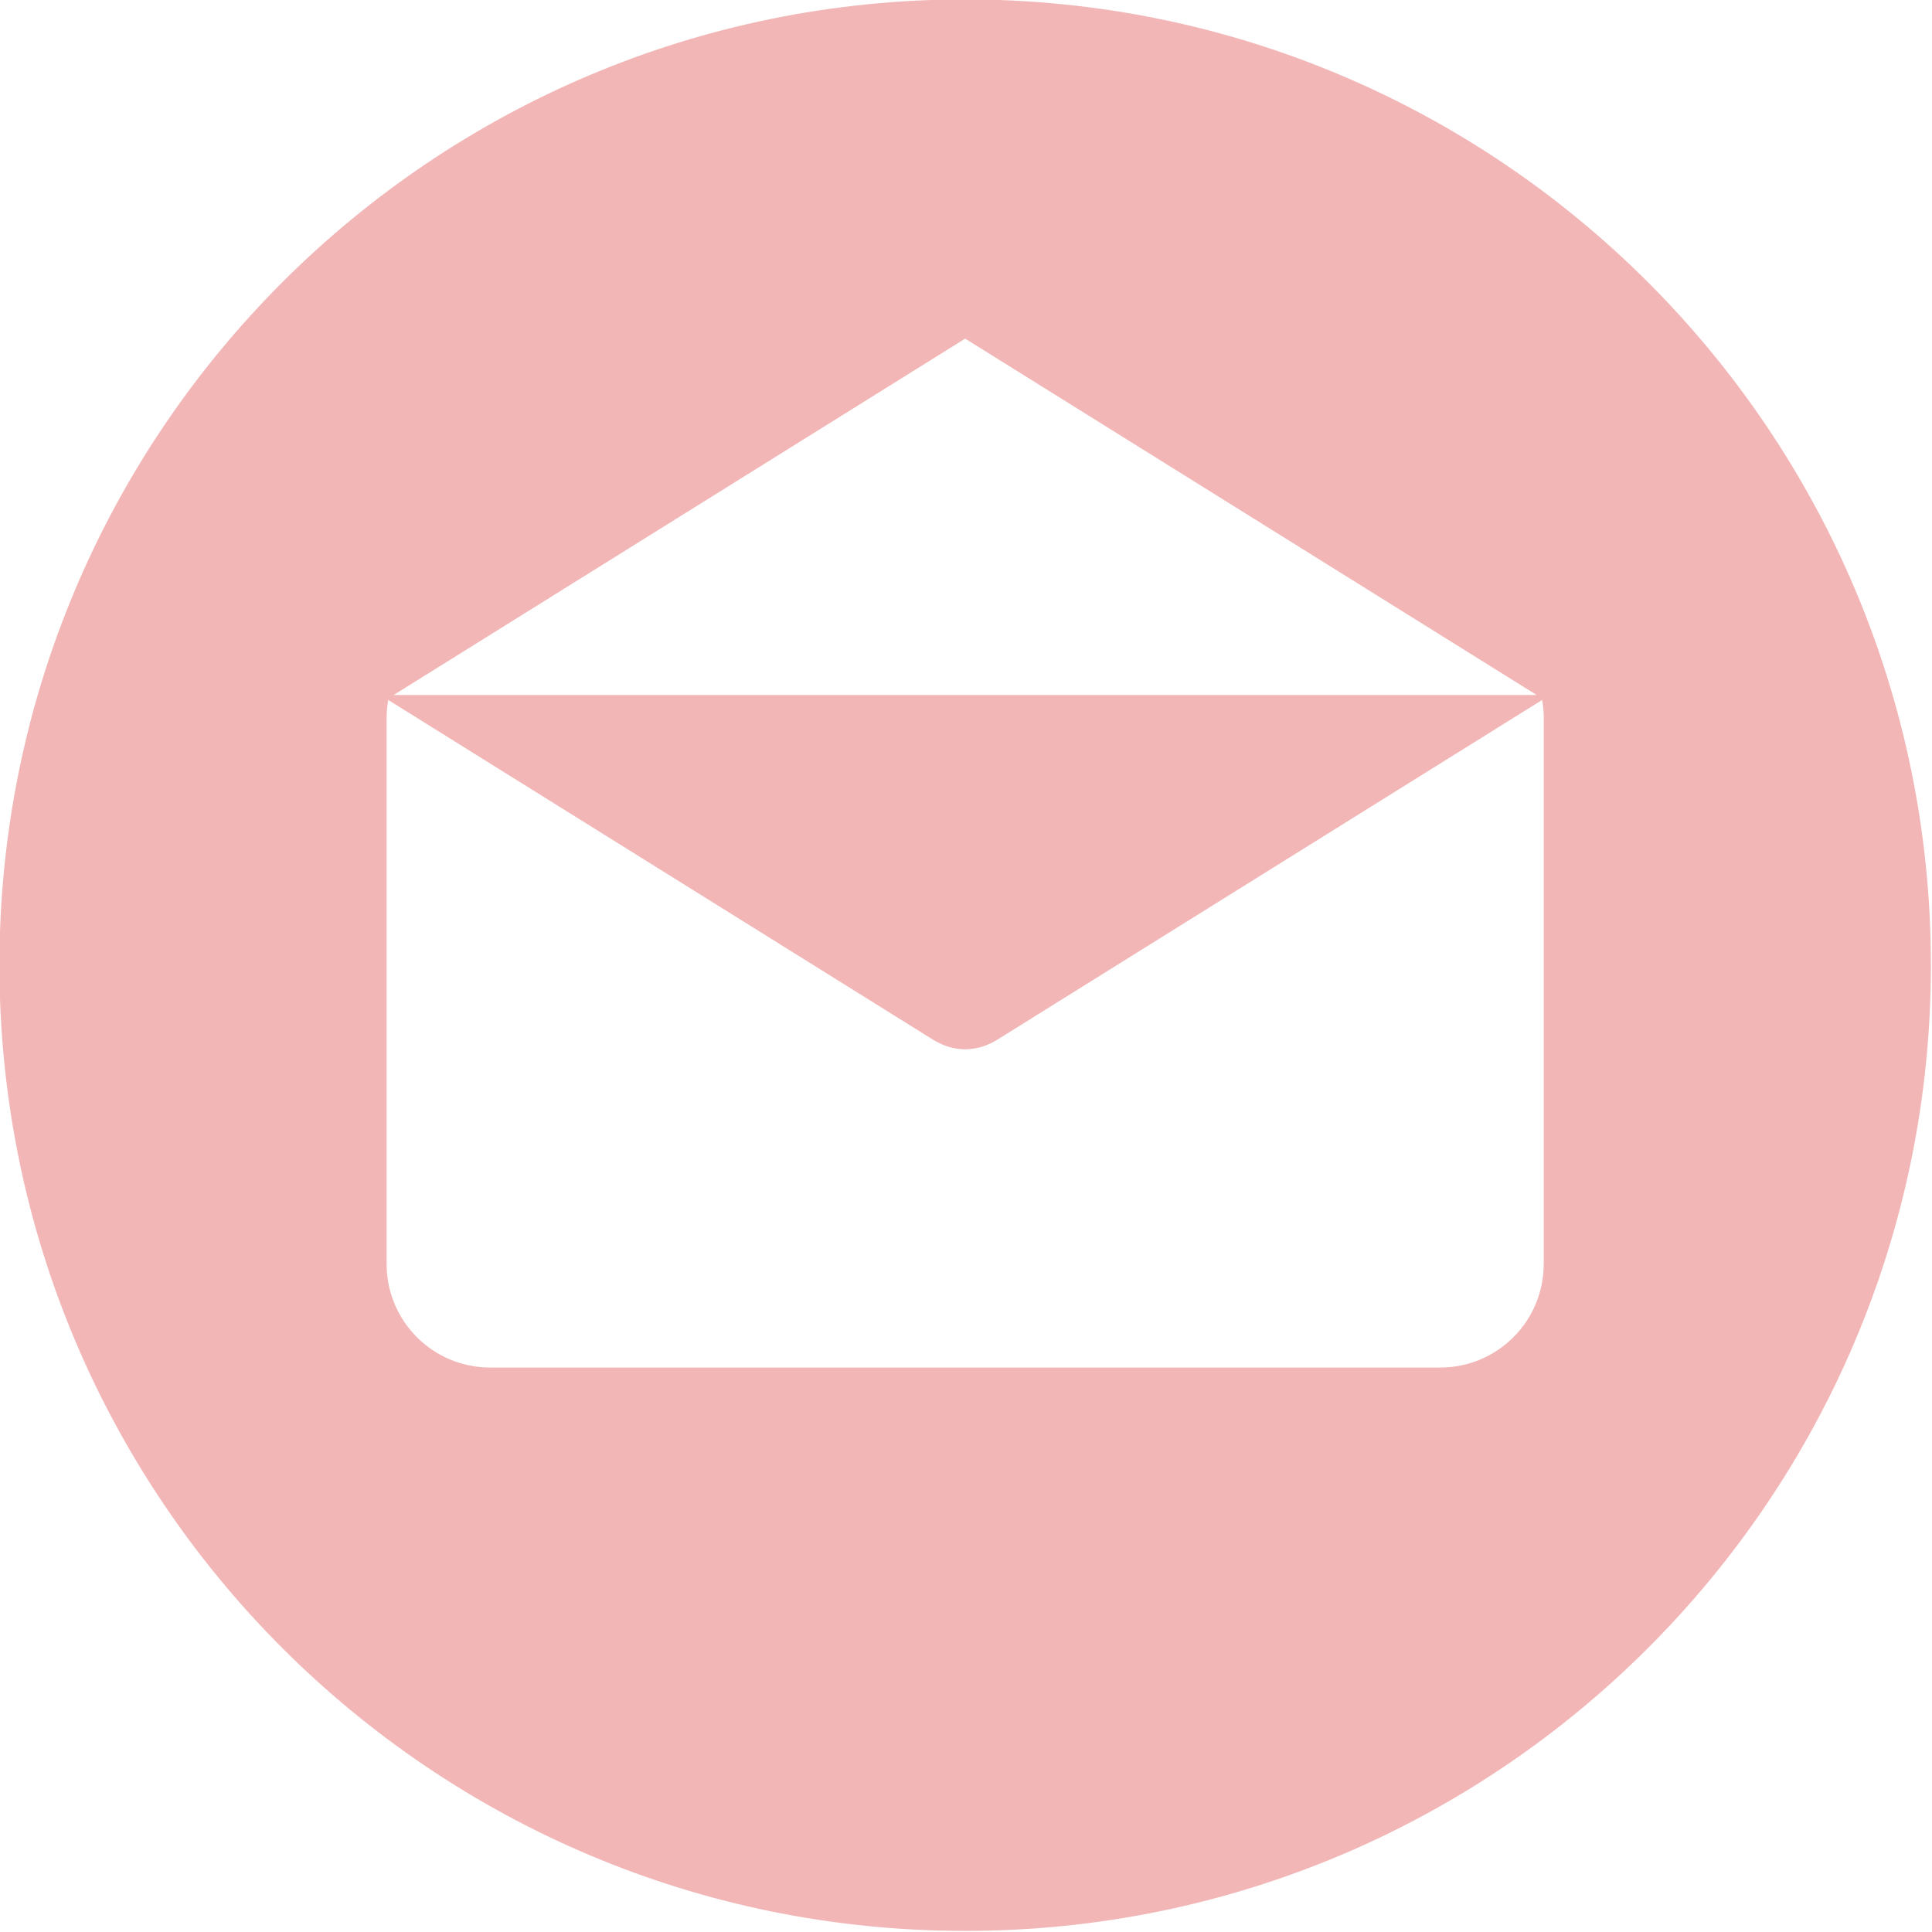<?xml version="1.0" encoding="UTF-8"?> <svg xmlns="http://www.w3.org/2000/svg" xmlns:xlink="http://www.w3.org/1999/xlink" width="810pt" height="810pt" viewBox="0 0 810 810"> <g id="surface1"> <path style=" stroke:none;fill-rule:nonzero;fill:rgb(94.899%,71.37%,71.37%);fill-opacity:1;" d="M 404.645 -0.246 C 181.035 -0.246 -0.238 181.035 -0.238 404.645 C -0.238 628.242 181.035 809.539 404.645 809.539 C 628.25 809.539 809.539 628.242 809.539 404.645 C 809.539 181.035 628.25 -0.246 404.645 -0.246 Z M 404.648 141.969 L 644.246 291.375 L 165.051 291.375 Z M 647.207 529.957 C 647.207 553.922 627.789 573.344 603.824 573.344 L 205.477 573.344 C 181.512 573.344 162.09 553.922 162.09 529.957 L 162.09 300.883 C 162.09 298.348 162.352 295.883 162.77 293.461 L 391.691 436.211 C 391.973 436.387 392.273 436.504 392.559 436.664 C 392.859 436.832 393.168 436.992 393.477 437.148 C 395.094 437.98 396.762 438.652 398.461 439.094 C 398.637 439.145 398.812 439.164 398.984 439.207 C 400.855 439.648 402.746 439.922 404.637 439.922 L 404.648 439.922 C 404.664 439.922 404.68 439.922 404.68 439.922 C 406.566 439.922 408.457 439.652 410.328 439.207 C 410.504 439.164 410.676 439.145 410.852 439.094 C 412.555 438.652 414.215 437.98 415.836 437.148 C 416.145 436.992 416.453 436.832 416.754 436.664 C 417.043 436.504 417.344 436.387 417.621 436.211 L 646.543 293.461 C 646.965 295.883 647.223 298.344 647.223 300.883 L 647.223 529.957 Z M 647.207 529.957 "></path> </g> </svg> 